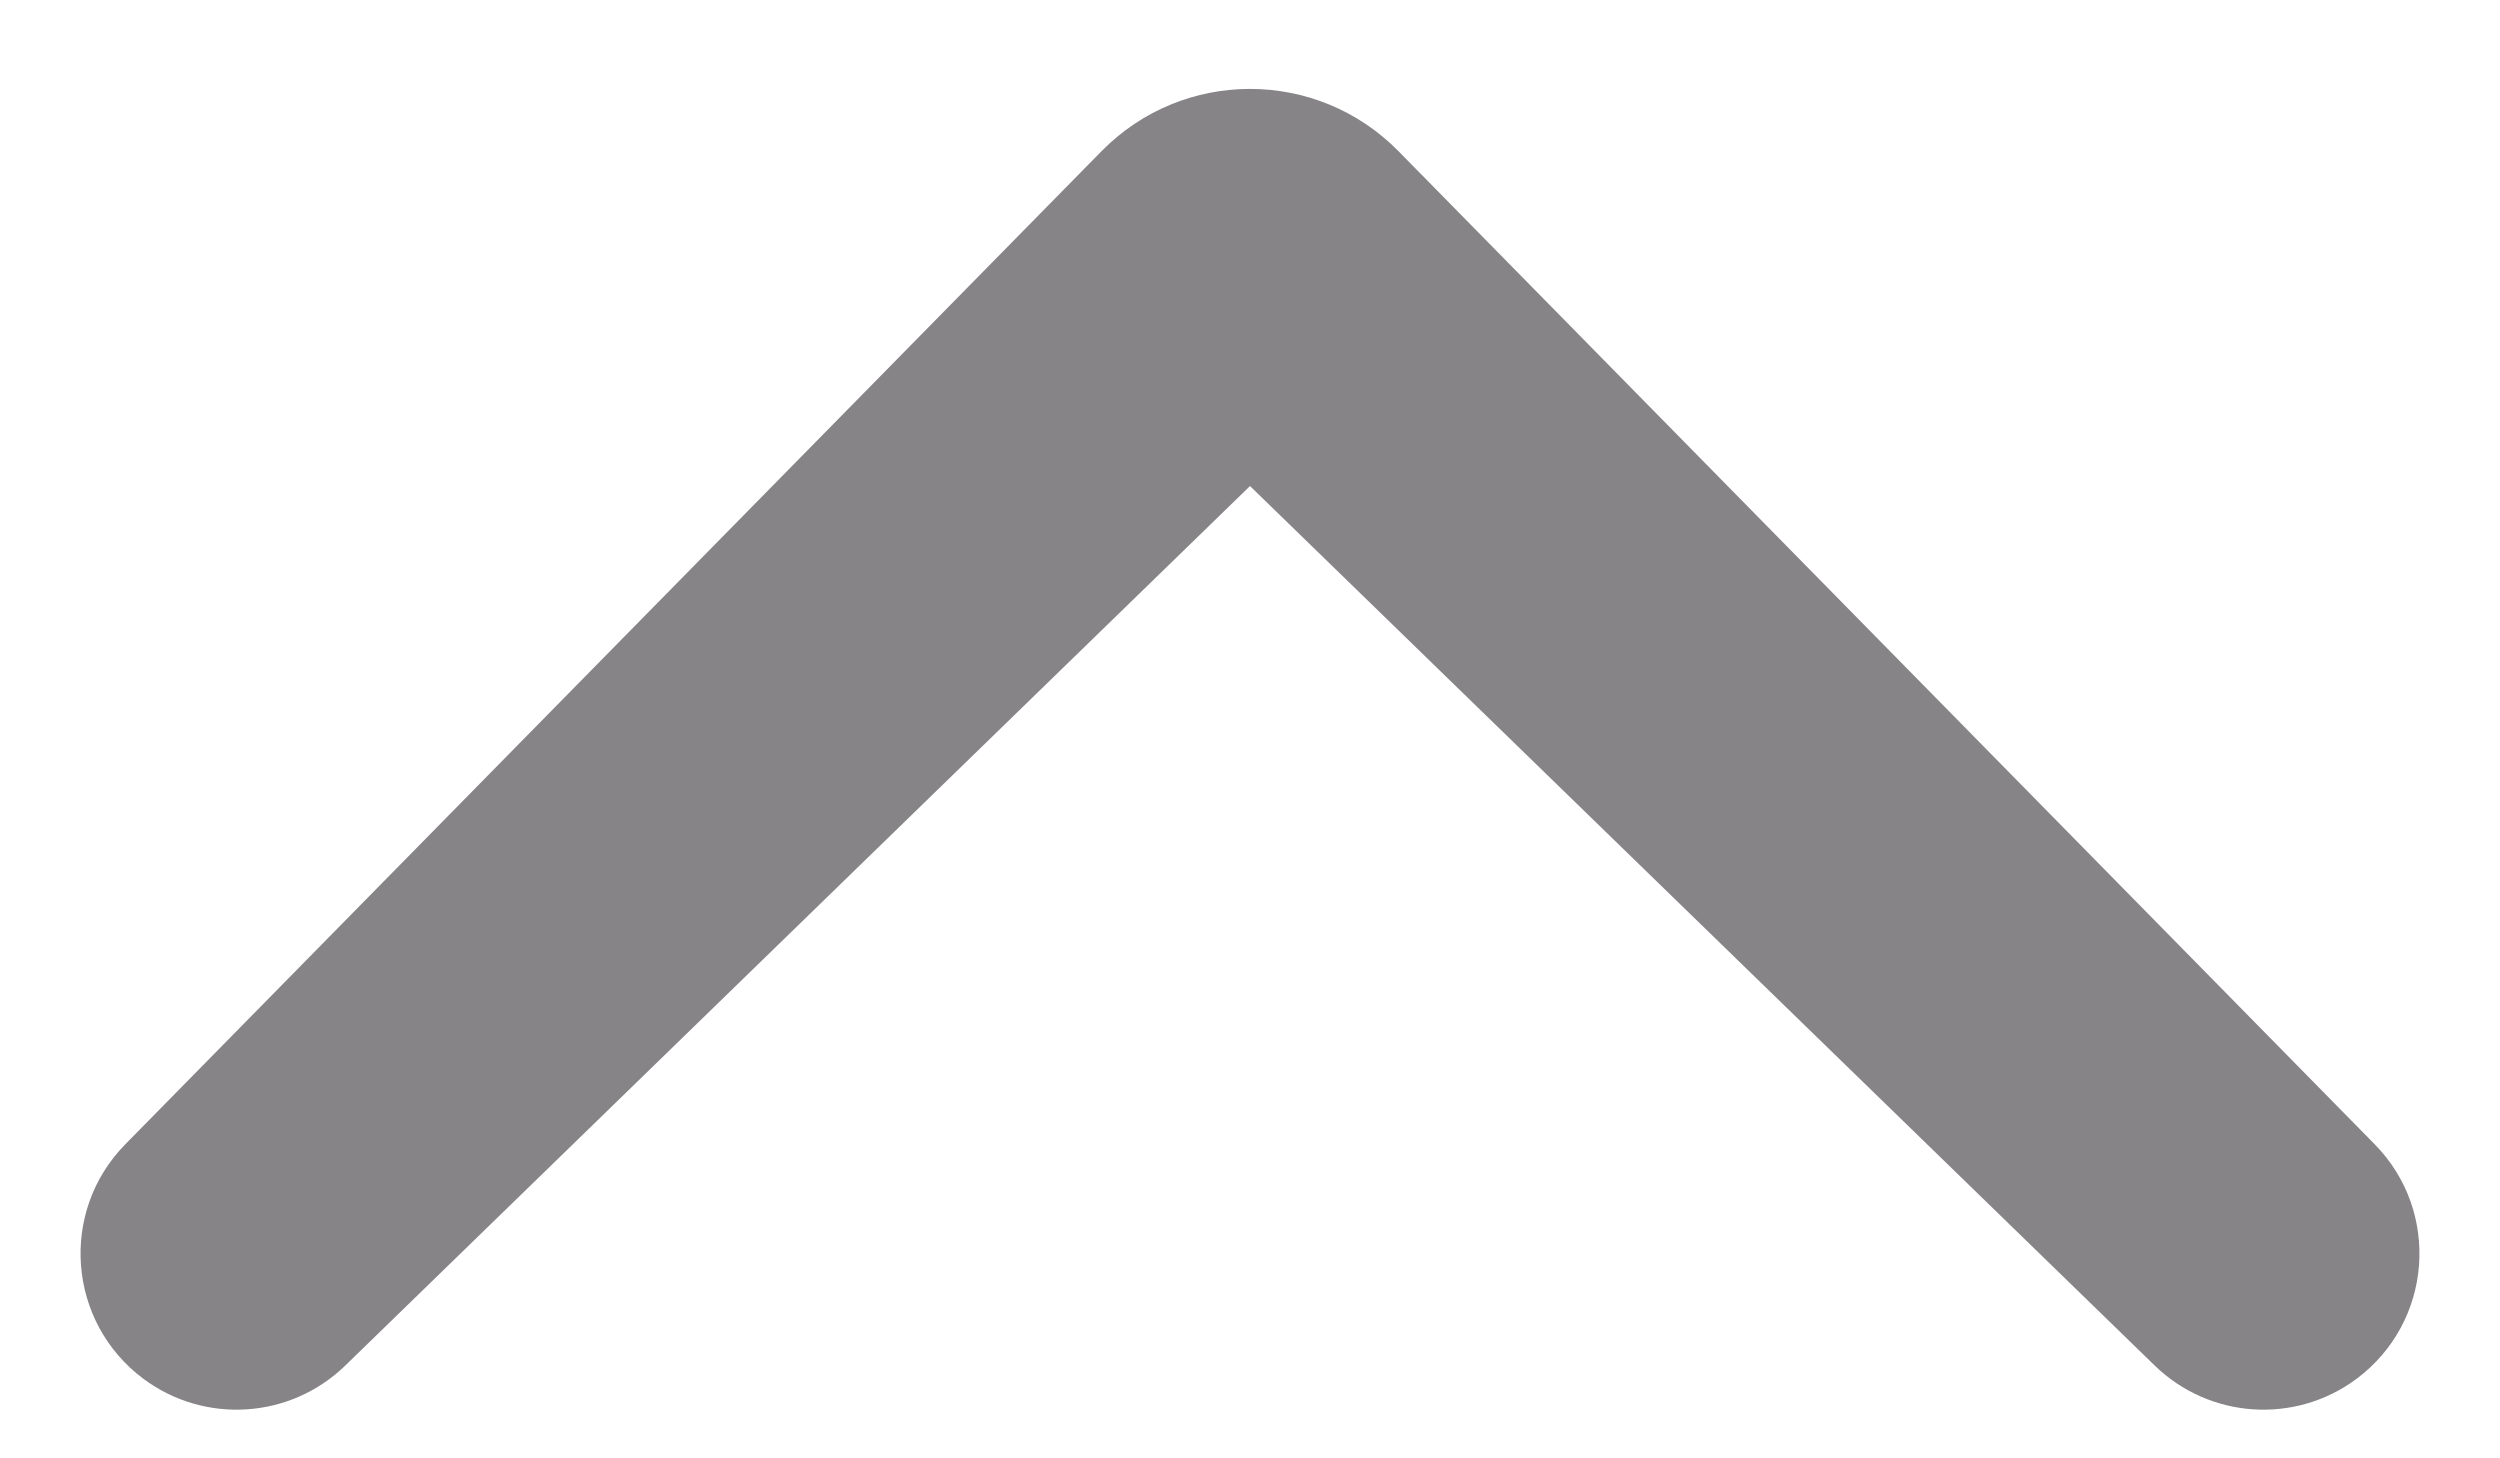 <svg width="12" height="7" viewBox="0 0 12 7" fill="none" xmlns="http://www.w3.org/2000/svg">
<path d="M6 2.333L1.658 6.554C1.394 6.811 0.983 6.838 0.688 6.618C0.324 6.346 0.283 5.816 0.602 5.492L5.287 0.726C5.679 0.327 6.321 0.327 6.713 0.726L11.398 5.492C11.717 5.816 11.676 6.346 11.312 6.618C11.017 6.838 10.606 6.811 10.342 6.554L6 2.333Z" fill="#868487"/>
</svg>
